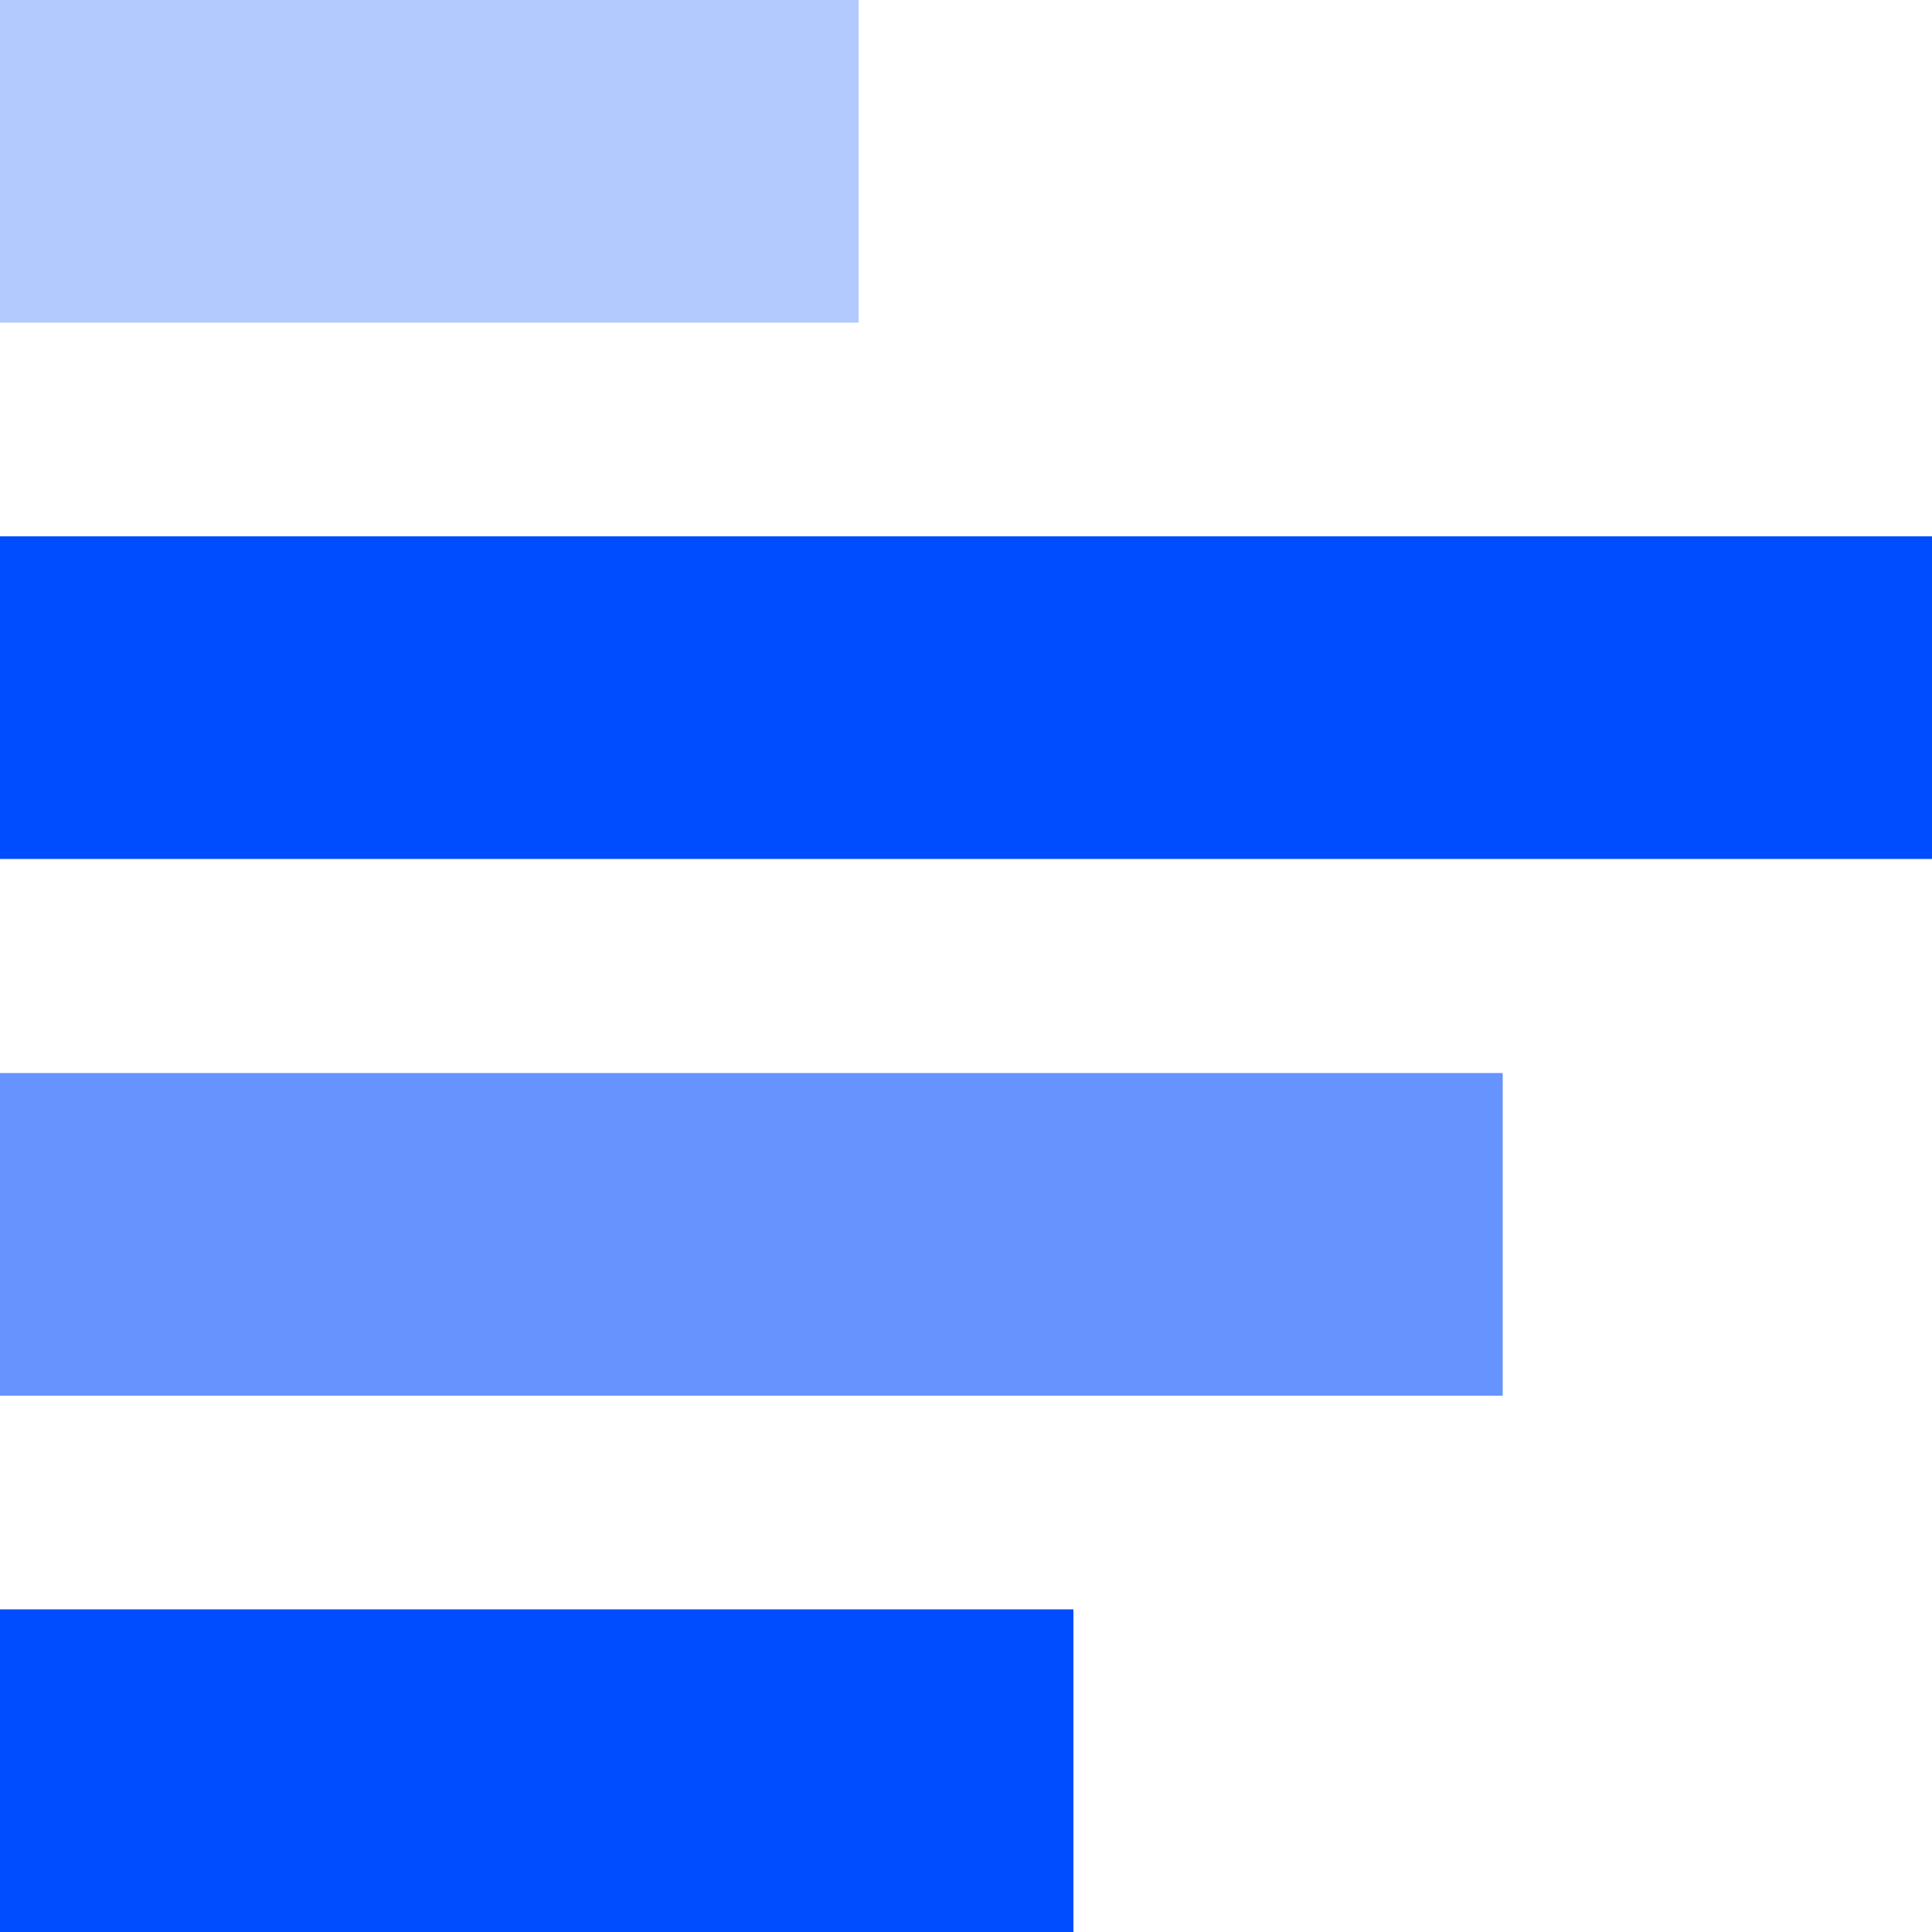 <svg xmlns="http://www.w3.org/2000/svg" viewBox="0 0 50 50"><defs><style>.cls-1{opacity:0.3;}.cls-2{fill:#004dff;}.cls-3{opacity:0.6;}</style></defs><g id="Layer_1" data-name="Layer 1"><g class="cls-1"><rect class="cls-2" width="22.22" height="8.35"/></g><rect class="cls-2" y="13.88" width="50" height="8.35"/><g class="cls-3"><rect class="cls-2" y="27.77" width="38.89" height="8.35"/></g><rect class="cls-2" y="41.65" width="27.78" height="8.35"/></g></svg>